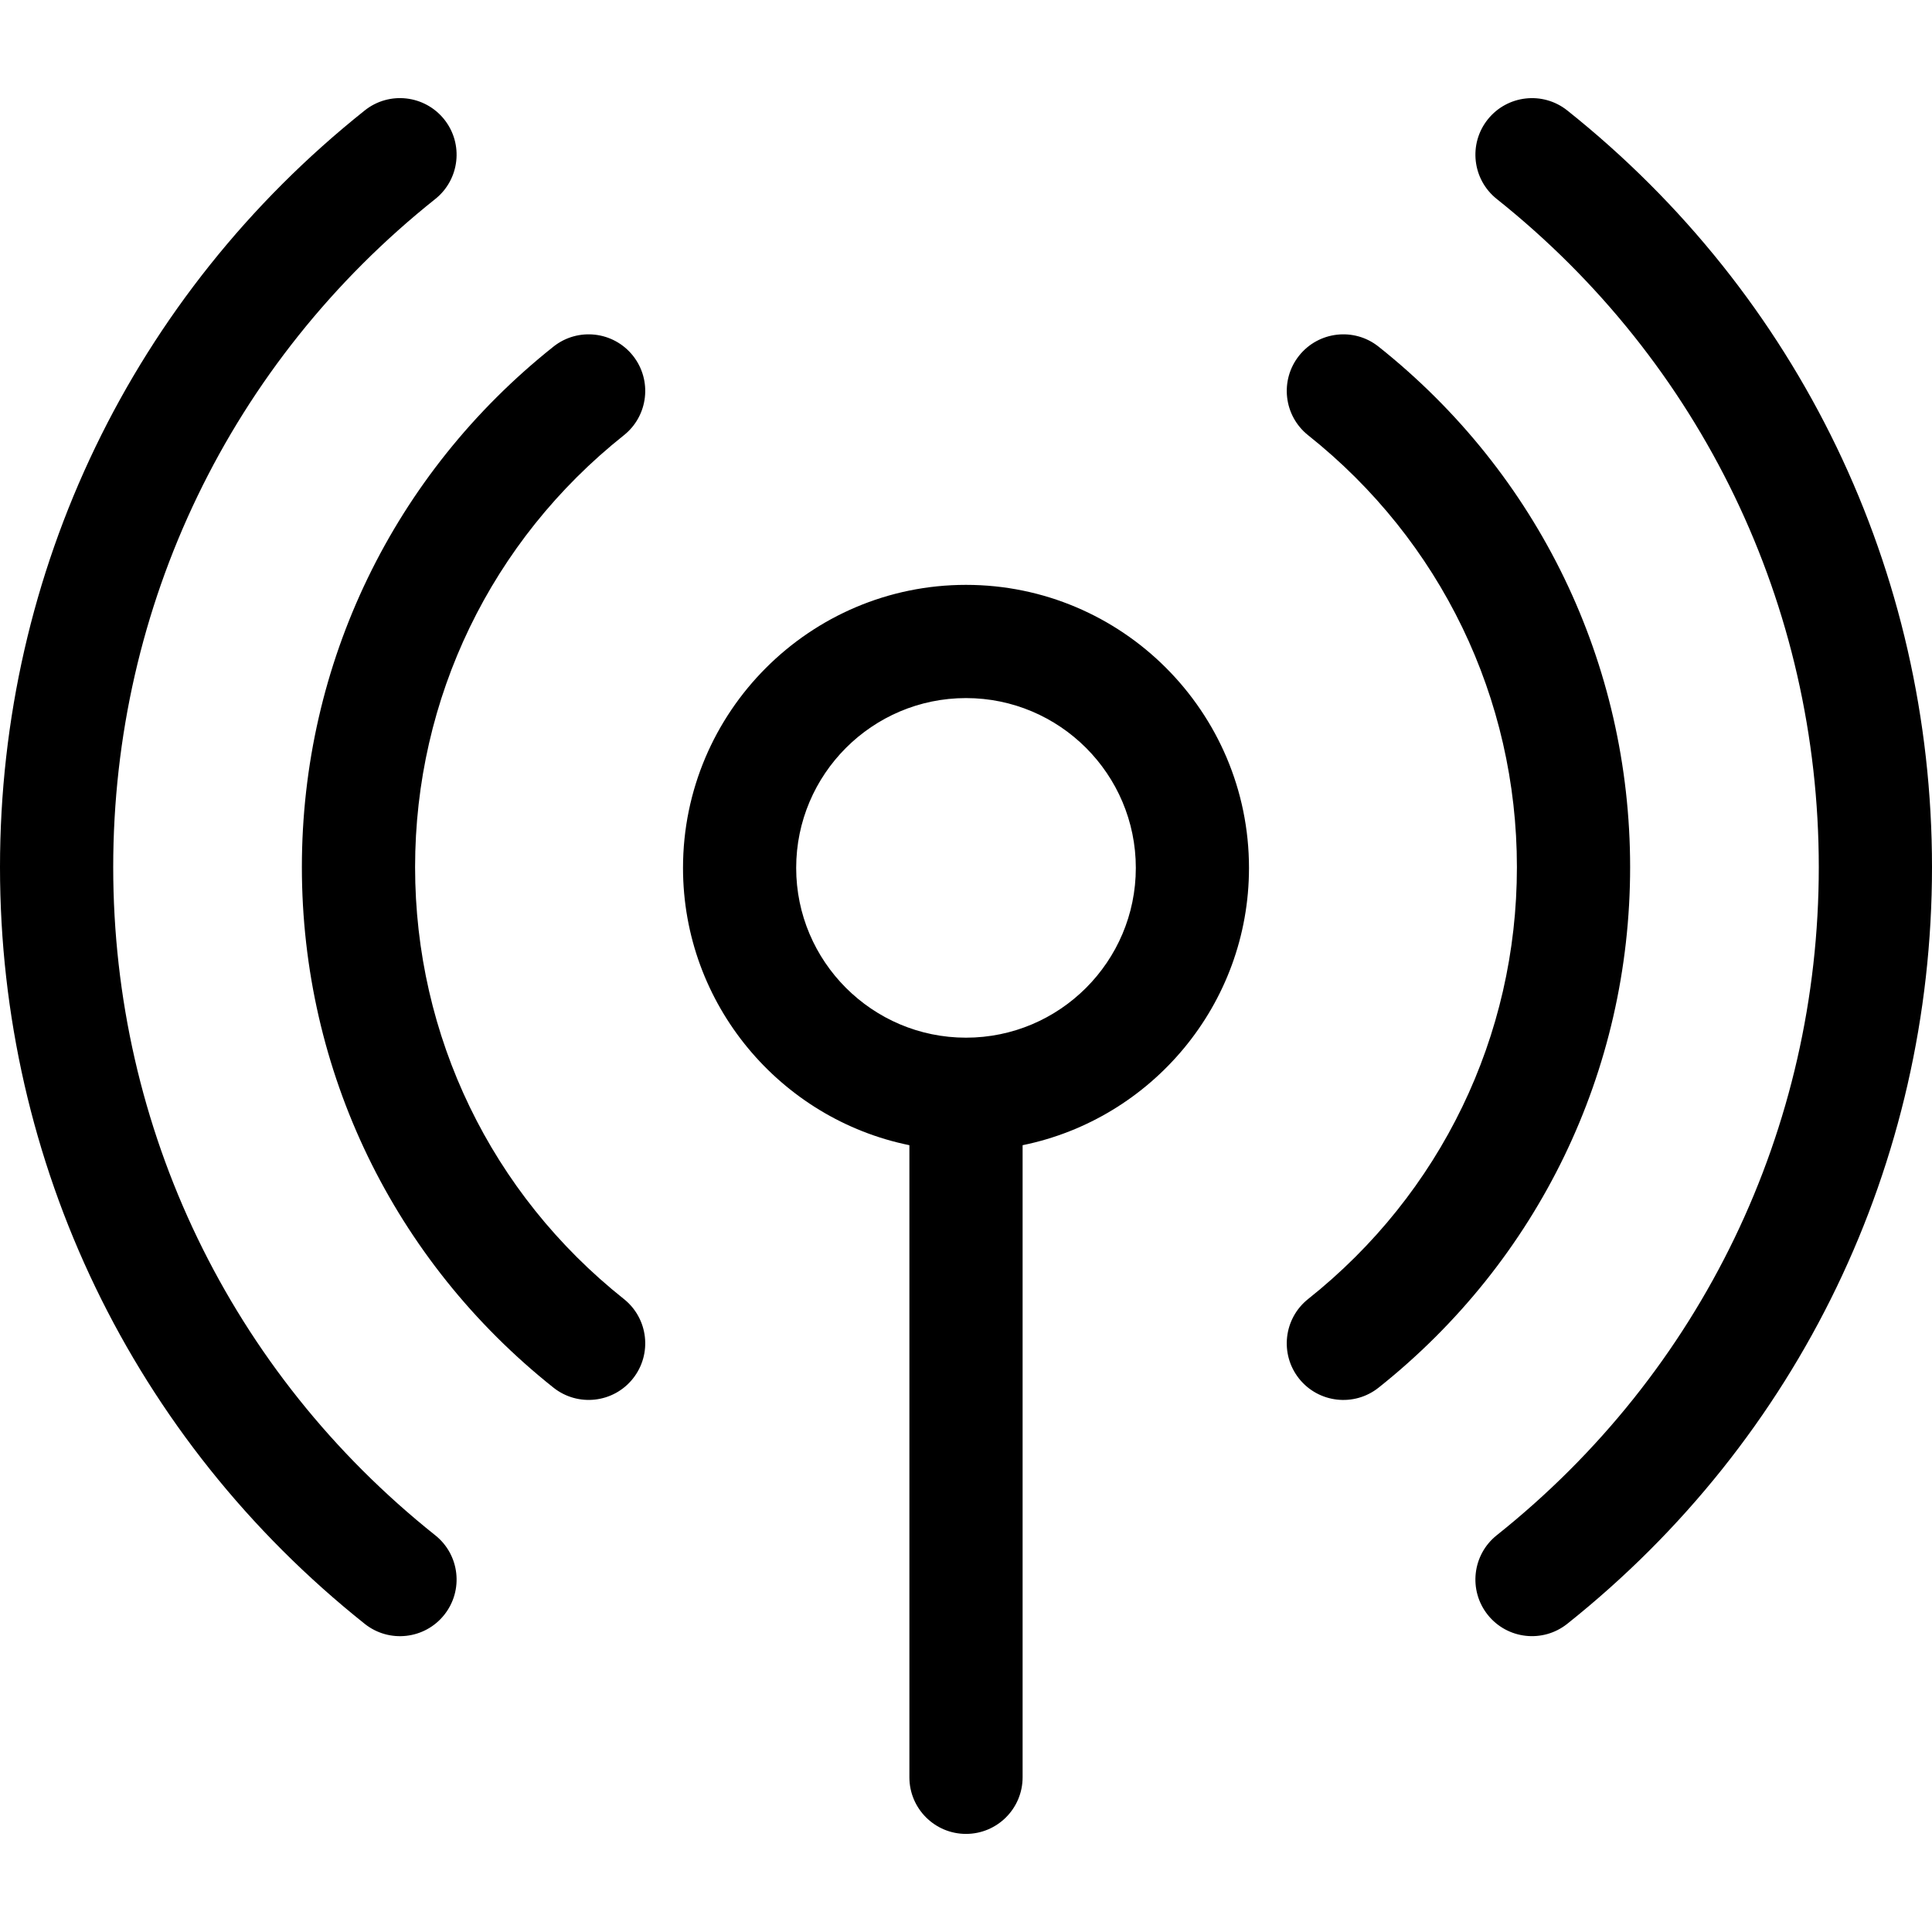 <svg width="40" height="40" viewBox="0 0 40 40" fill="none" xmlns="http://www.w3.org/2000/svg">
<path d="M9.012 31.787C4.774 28.41 2.344 23.368 2.344 17.953C2.344 12.539 4.774 7.496 9.012 4.12C9.518 3.716 9.601 2.979 9.198 2.473C8.794 1.967 8.057 1.883 7.551 2.287C2.752 6.111 0 11.821 0 17.953C0 24.085 2.752 29.796 7.551 33.62C8.057 34.023 8.795 33.94 9.198 33.433C9.601 32.927 9.518 32.19 9.012 31.787ZM32.449 2.287C31.943 1.884 31.206 1.967 30.802 2.473C30.399 2.979 30.482 3.716 30.989 4.12C35.226 7.497 37.656 12.539 37.656 17.953C37.656 23.368 35.226 28.41 30.988 31.786C30.482 32.19 30.399 32.927 30.802 33.433C31.206 33.94 31.943 34.022 32.449 33.619C37.248 29.795 40 24.085 40 17.953C40 11.821 37.248 6.111 32.449 2.287Z" fill="black"/>
<path d="M12.917 26.895C10.169 24.71 8.594 21.451 8.594 17.953C8.594 14.456 10.169 11.196 12.917 9.011C13.423 8.608 13.507 7.871 13.104 7.364C12.701 6.858 11.964 6.774 11.458 7.177C8.148 9.809 6.25 13.737 6.25 17.953C6.25 22.169 8.148 26.097 11.458 28.729C11.965 29.132 12.702 29.048 13.104 28.542C13.507 28.035 13.423 27.298 12.917 26.895ZM28.542 7.177C28.036 6.774 27.299 6.858 26.896 7.364C26.493 7.871 26.577 8.608 27.083 9.011C29.831 11.196 31.406 14.456 31.406 17.953C31.406 21.451 29.831 24.71 27.083 26.895C26.577 27.298 26.493 28.035 26.895 28.542C27.299 29.049 28.036 29.132 28.542 28.73C31.852 26.097 33.75 22.169 33.75 17.953C33.75 13.737 31.852 9.809 28.542 7.177ZM20 12.109C16.769 12.109 14.141 14.738 14.141 17.969C14.141 20.798 16.157 23.166 18.828 23.71V36.797C18.828 37.444 19.353 37.969 20 37.969C20.647 37.969 21.172 37.444 21.172 36.797V23.71C23.843 23.166 25.859 20.799 25.859 17.969C25.859 14.738 23.231 12.109 20 12.109ZM20 21.484C18.061 21.484 16.484 19.907 16.484 17.969C16.484 16.03 18.061 14.453 20 14.453C21.939 14.453 23.516 16.03 23.516 17.969C23.516 19.907 21.939 21.484 20 21.484Z" fill="black"/>
</svg>
